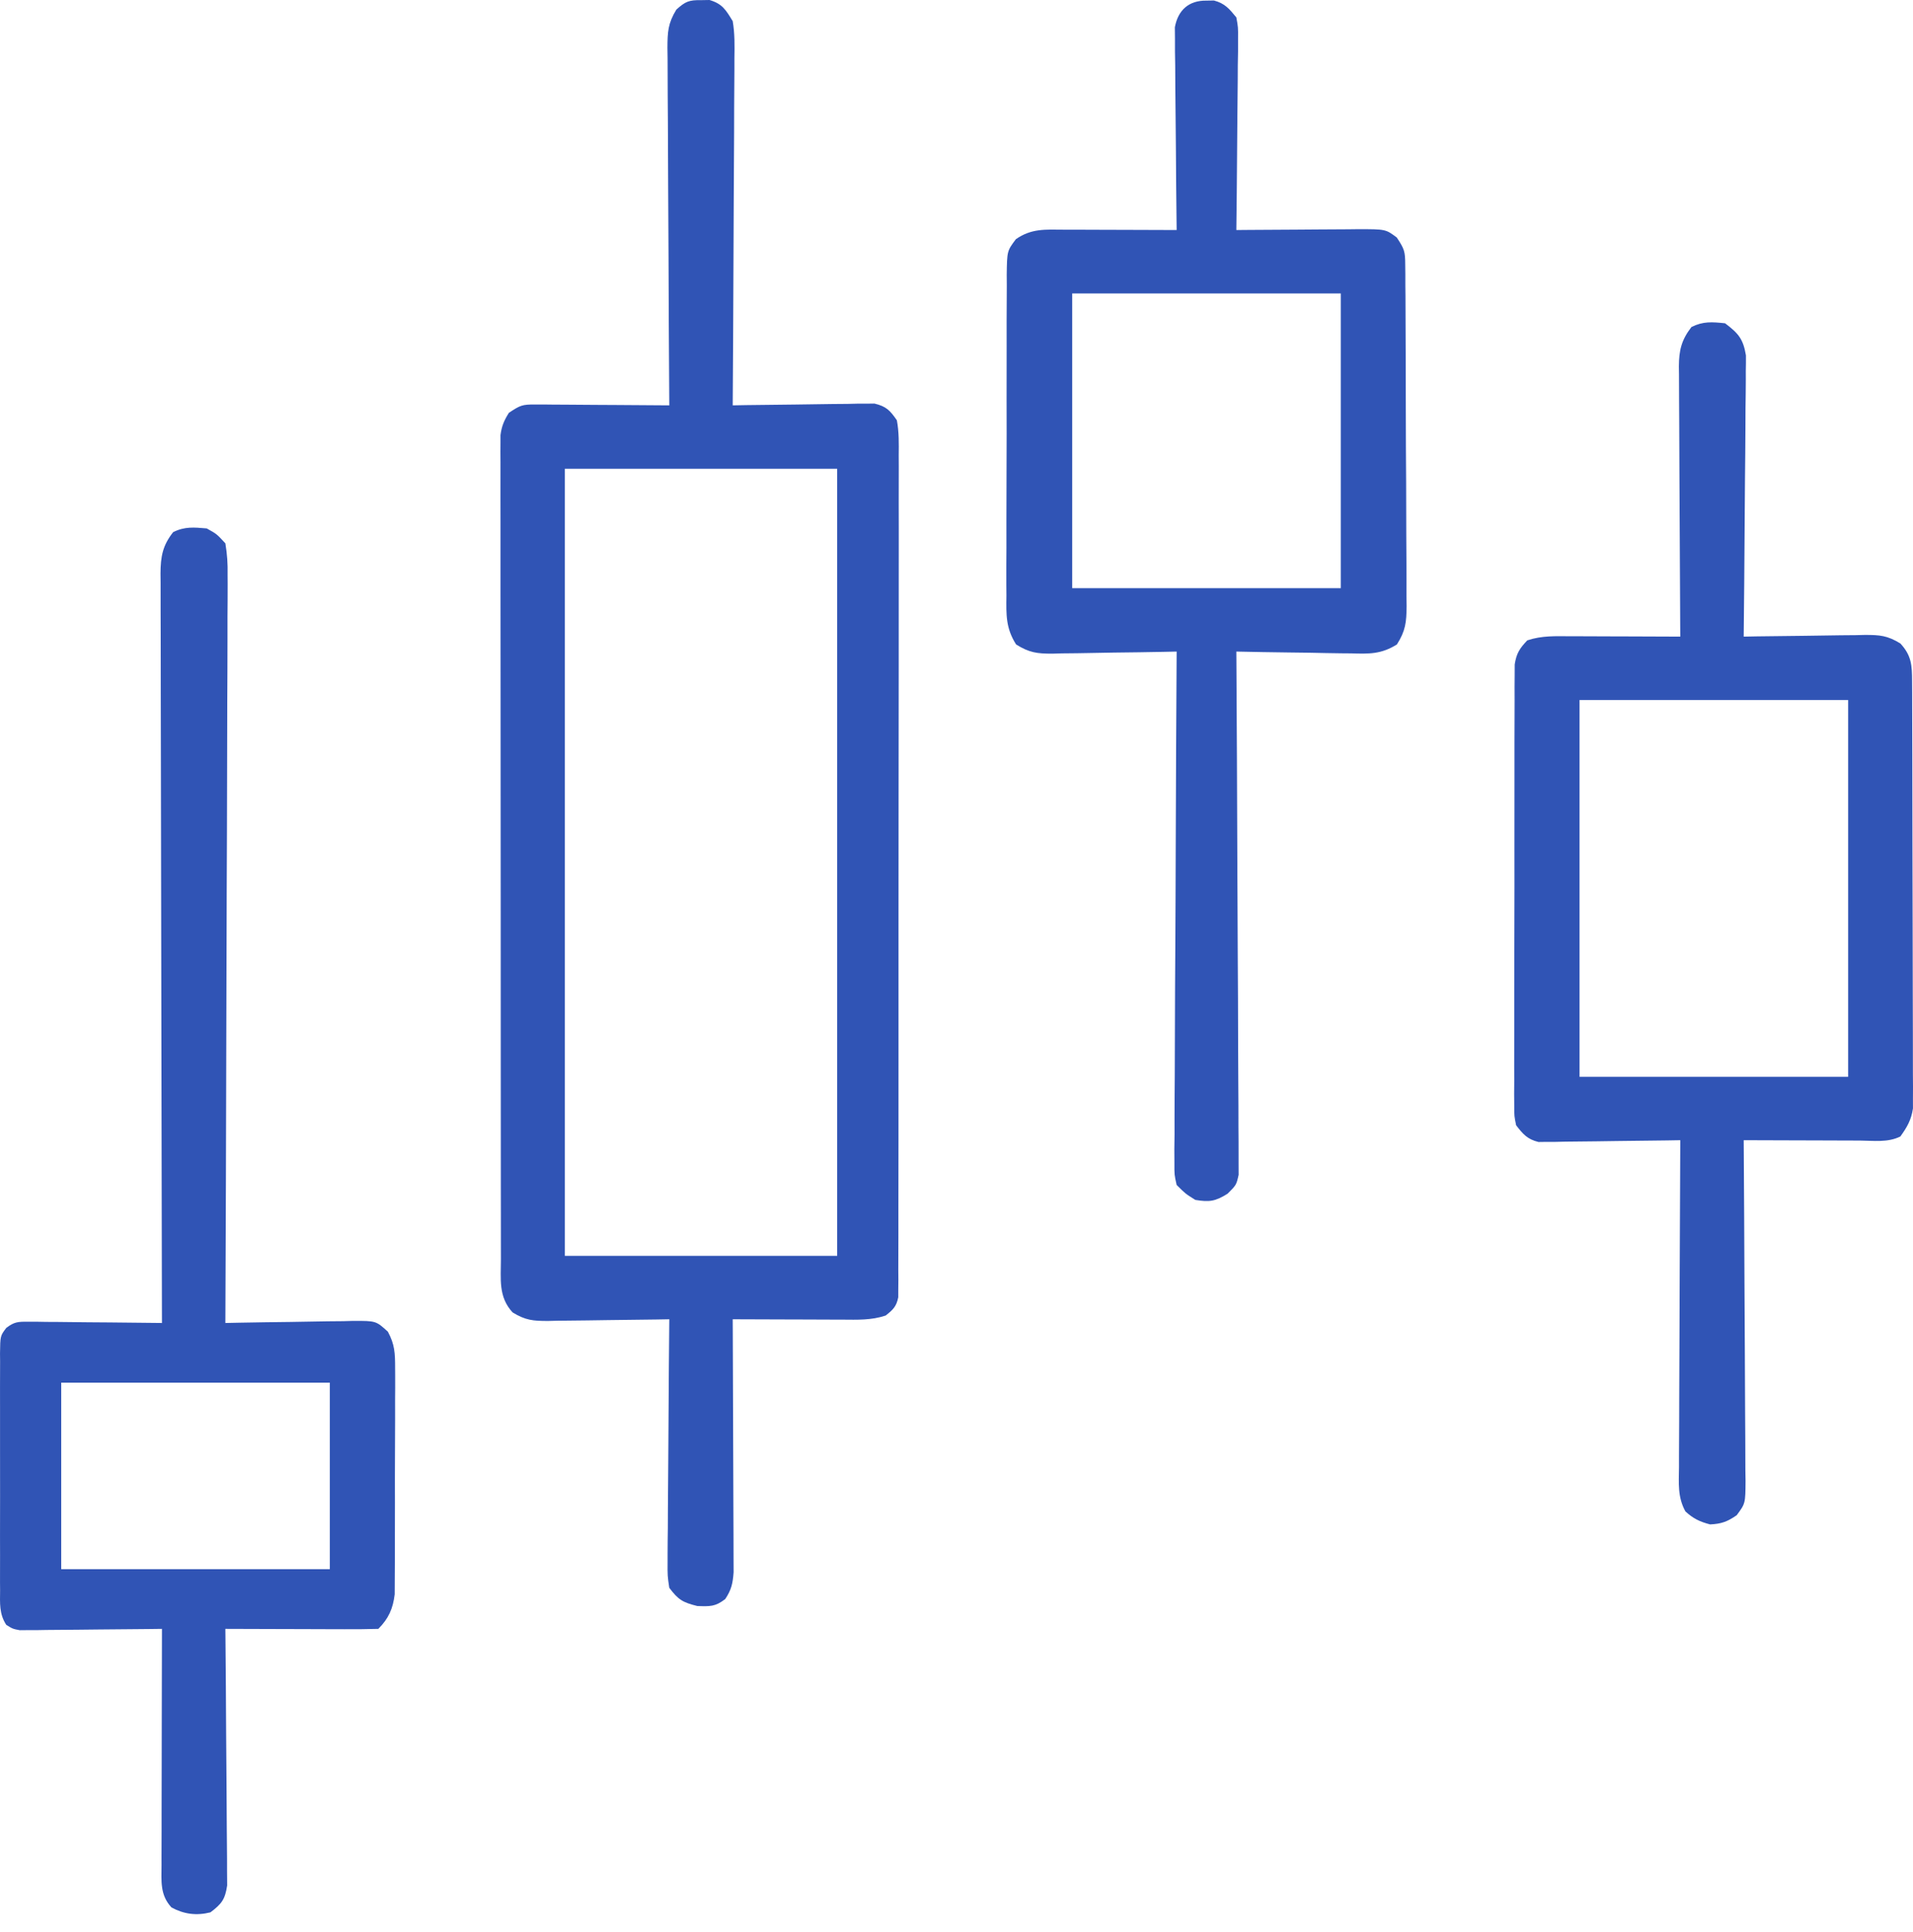 <svg width="100" height="101" viewBox="0 0 100 101" fill="none" xmlns="http://www.w3.org/2000/svg">
<path d="M36.645 0.008C36.791 0.005 36.938 0.003 37.089 0C37.76 0.201 37.938 0.509 38.302 1.105C38.414 1.756 38.401 2.399 38.391 3.059C38.391 3.255 38.391 3.451 38.391 3.653C38.39 4.3 38.384 4.947 38.378 5.594C38.377 6.043 38.376 6.491 38.375 6.94C38.372 8.121 38.364 9.302 38.356 10.483C38.348 11.688 38.344 12.893 38.34 14.098C38.332 16.462 38.319 18.826 38.302 21.191C38.534 21.186 38.767 21.182 39.006 21.178C39.868 21.164 40.73 21.155 41.592 21.148C41.965 21.144 42.338 21.138 42.711 21.132C43.247 21.122 43.783 21.118 44.32 21.114C44.486 21.11 44.653 21.106 44.825 21.102C45.059 21.102 45.059 21.102 45.298 21.102C45.435 21.1 45.572 21.099 45.712 21.097C46.325 21.244 46.523 21.451 46.883 21.971C46.998 22.585 46.987 23.191 46.98 23.815C46.982 24.099 46.982 24.099 46.983 24.388C46.986 25.023 46.983 25.657 46.98 26.292C46.981 26.747 46.982 27.201 46.983 27.656C46.986 28.892 46.984 30.127 46.981 31.363C46.978 32.524 46.979 33.684 46.98 34.845C46.981 37.144 46.978 39.444 46.973 41.743C46.969 43.976 46.967 46.208 46.969 48.44C46.972 50.87 46.972 53.3 46.969 55.73C46.968 57.017 46.967 58.304 46.968 59.59C46.969 60.8 46.967 62.009 46.963 63.218C46.962 63.663 46.962 64.108 46.963 64.552C46.964 65.158 46.961 65.763 46.958 66.368C46.959 66.546 46.96 66.723 46.962 66.906C46.959 67.149 46.959 67.149 46.957 67.396C46.956 67.536 46.956 67.676 46.956 67.82C46.859 68.303 46.681 68.471 46.297 68.773C45.54 69.025 44.823 68.992 44.034 68.987C43.871 68.987 43.707 68.986 43.538 68.986C43.016 68.985 42.493 68.983 41.971 68.98C41.616 68.979 41.262 68.978 40.908 68.977C40.039 68.975 39.171 68.972 38.302 68.968C38.303 69.139 38.304 69.311 38.305 69.488C38.312 71.106 38.318 72.725 38.322 74.343C38.324 75.175 38.327 76.007 38.331 76.839C38.336 77.642 38.338 78.445 38.339 79.248C38.34 79.554 38.341 79.861 38.343 80.167C38.346 80.596 38.346 81.025 38.346 81.454C38.347 81.698 38.348 81.942 38.349 82.194C38.304 82.784 38.235 83.106 37.912 83.594C37.394 83.996 37.115 83.983 36.45 83.959C35.68 83.767 35.46 83.632 34.987 83.008C34.893 82.382 34.893 82.382 34.898 81.631C34.898 81.494 34.898 81.357 34.898 81.216C34.898 80.764 34.905 80.312 34.911 79.861C34.912 79.547 34.913 79.234 34.914 78.92C34.917 78.095 34.925 77.271 34.933 76.446C34.941 75.604 34.945 74.763 34.949 73.921C34.957 72.27 34.971 70.619 34.987 68.968C34.762 68.972 34.536 68.976 34.304 68.98C33.467 68.994 32.629 69.003 31.791 69.011C31.429 69.014 31.067 69.02 30.704 69.027C30.183 69.036 29.662 69.04 29.14 69.044C28.979 69.048 28.818 69.052 28.652 69.056C27.872 69.056 27.476 69.026 26.796 68.61C26.043 67.794 26.184 66.867 26.185 65.82C26.185 65.635 26.184 65.451 26.184 65.26C26.183 64.639 26.183 64.017 26.183 63.396C26.183 62.951 26.182 62.507 26.181 62.062C26.179 60.852 26.179 59.643 26.179 58.433C26.179 57.425 26.178 56.416 26.177 55.408C26.176 53.165 26.175 50.922 26.175 48.68C26.175 48.545 26.175 48.411 26.175 48.272C26.175 48.137 26.175 48.002 26.175 47.864C26.175 45.679 26.174 43.494 26.171 41.309C26.168 39.067 26.167 36.824 26.167 34.582C26.167 33.322 26.166 32.063 26.164 30.804C26.162 29.62 26.162 28.436 26.164 27.252C26.164 26.817 26.163 26.381 26.162 25.946C26.161 25.354 26.162 24.761 26.163 24.168C26.162 23.995 26.161 23.821 26.16 23.643C26.161 23.484 26.162 23.325 26.163 23.162C26.163 23.025 26.163 22.888 26.163 22.747C26.222 22.28 26.352 21.978 26.602 21.581C27.195 21.185 27.304 21.142 27.969 21.146C28.125 21.146 28.281 21.146 28.442 21.146C28.61 21.148 28.777 21.15 28.95 21.152C29.122 21.153 29.295 21.154 29.472 21.154C30.023 21.156 30.573 21.161 31.123 21.166C31.496 21.168 31.869 21.17 32.243 21.172C33.157 21.176 34.072 21.183 34.987 21.191C34.985 20.941 34.983 20.692 34.982 20.434C34.966 18.084 34.954 15.735 34.947 13.384C34.942 12.176 34.937 10.968 34.928 9.76C34.92 8.594 34.915 7.428 34.913 6.262C34.911 5.817 34.909 5.372 34.904 4.927C34.899 4.305 34.898 3.682 34.898 3.059C34.895 2.875 34.893 2.69 34.89 2.501C34.895 1.671 34.914 1.224 35.355 0.503C35.824 0.078 36.02 -0.003 36.645 0.008ZM29.527 24.506C29.527 38.084 29.527 51.663 29.527 65.653C34.224 65.653 38.922 65.653 43.762 65.653C43.762 52.074 43.762 38.496 43.762 24.506C39.065 24.506 34.367 24.506 29.527 24.506Z" fill="#3054B5"/>
<path d="M90.175 16.9C90.868 17.423 91.122 17.711 91.267 18.577C91.27 18.851 91.267 19.126 91.26 19.4C91.26 19.55 91.261 19.701 91.261 19.855C91.26 20.351 91.252 20.845 91.245 21.34C91.243 21.684 91.242 22.028 91.241 22.372C91.237 23.276 91.227 24.18 91.217 25.083C91.207 26.006 91.202 26.929 91.197 27.852C91.187 29.662 91.17 31.471 91.15 33.281C91.488 33.275 91.488 33.275 91.832 33.268C92.67 33.254 93.508 33.245 94.345 33.238C94.708 33.234 95.07 33.228 95.432 33.222C95.953 33.212 96.475 33.208 96.996 33.204C97.157 33.2 97.319 33.196 97.485 33.192C98.265 33.192 98.66 33.222 99.34 33.639C99.924 34.271 99.95 34.786 99.952 35.613C99.954 35.812 99.955 36.012 99.956 36.217C99.956 36.546 99.956 36.546 99.957 36.881C99.958 37.226 99.958 37.226 99.959 37.579C99.962 38.212 99.963 38.844 99.964 39.477C99.965 39.872 99.966 40.268 99.966 40.663C99.969 41.9 99.971 43.137 99.972 44.374C99.972 45.802 99.976 47.229 99.982 48.657C99.986 49.761 99.988 50.864 99.988 51.968C99.988 52.627 99.989 53.286 99.993 53.946C99.996 54.681 99.996 55.416 99.995 56.151C99.996 56.37 99.998 56.587 100 56.812C99.999 57.013 99.998 57.214 99.997 57.42C99.997 57.681 99.997 57.681 99.998 57.947C99.908 58.55 99.693 58.919 99.34 59.412C98.68 59.742 97.931 59.63 97.206 59.626C97.033 59.626 96.86 59.625 96.683 59.625C96.13 59.624 95.578 59.621 95.025 59.619C94.651 59.618 94.277 59.617 93.903 59.616C92.986 59.614 92.067 59.611 91.15 59.607C91.152 59.963 91.152 59.963 91.155 60.327C91.171 62.565 91.182 64.803 91.19 67.042C91.194 68.192 91.2 69.343 91.209 70.494C91.217 71.604 91.222 72.714 91.224 73.824C91.225 74.248 91.228 74.672 91.232 75.096C91.238 75.689 91.239 76.282 91.238 76.875C91.241 77.051 91.244 77.227 91.247 77.408C91.239 78.597 91.239 78.597 90.784 79.212C90.295 79.549 89.989 79.664 89.394 79.693C88.85 79.55 88.516 79.392 88.102 79.011C87.69 78.259 87.758 77.541 87.768 76.698C87.768 76.513 87.768 76.329 87.768 76.138C87.768 75.528 87.773 74.919 87.777 74.309C87.778 73.886 87.779 73.463 87.78 73.04C87.782 71.927 87.788 70.814 87.794 69.701C87.8 68.565 87.803 67.429 87.806 66.293C87.812 64.064 87.822 61.836 87.835 59.607C87.602 59.611 87.37 59.615 87.131 59.619C86.269 59.633 85.407 59.642 84.545 59.65C84.172 59.654 83.799 59.659 83.426 59.666C82.889 59.675 82.353 59.68 81.817 59.683C81.65 59.687 81.483 59.691 81.312 59.695C81.078 59.695 81.078 59.695 80.839 59.695C80.702 59.697 80.565 59.699 80.424 59.701C79.845 59.561 79.614 59.293 79.254 58.827C79.156 58.349 79.156 58.349 79.156 57.805C79.154 57.599 79.153 57.392 79.15 57.179C79.152 56.953 79.154 56.728 79.156 56.495C79.155 56.257 79.154 56.018 79.153 55.772C79.151 55.119 79.153 54.465 79.156 53.812C79.158 53.128 79.157 52.444 79.156 51.759C79.156 50.611 79.159 49.462 79.163 48.313C79.168 46.985 79.169 45.657 79.166 44.329C79.164 43.051 79.165 41.773 79.168 40.496C79.169 39.952 79.169 39.408 79.168 38.865C79.167 38.106 79.171 37.346 79.175 36.587C79.174 36.362 79.174 36.136 79.173 35.903C79.174 35.697 79.177 35.49 79.178 35.277C79.179 35.097 79.179 34.918 79.18 34.733C79.269 34.158 79.439 33.893 79.839 33.476C80.597 33.223 81.313 33.257 82.102 33.262C82.266 33.262 82.43 33.262 82.598 33.262C83.121 33.264 83.643 33.266 84.166 33.268C84.52 33.269 84.874 33.27 85.229 33.271C86.097 33.273 86.966 33.277 87.835 33.281C87.833 33.092 87.832 32.904 87.831 32.71C87.819 30.934 87.81 29.157 87.804 27.381C87.801 26.468 87.797 25.555 87.79 24.642C87.784 23.761 87.781 22.88 87.779 21.998C87.778 21.662 87.776 21.326 87.773 20.99C87.768 20.519 87.768 20.048 87.768 19.577C87.766 19.438 87.764 19.299 87.762 19.157C87.767 18.306 87.898 17.771 88.419 17.095C89.032 16.789 89.5 16.831 90.175 16.9ZM82.569 36.596C82.569 43.095 82.569 49.595 82.569 56.292C87.203 56.292 91.836 56.292 96.61 56.292C96.61 49.792 96.61 43.292 96.61 36.596C91.977 36.596 87.343 36.596 82.569 36.596Z" fill="#3054B5"/>
<path d="M10.806 27.625C11.331 27.916 11.331 27.916 11.781 28.405C11.877 28.989 11.909 29.462 11.898 30.046C11.899 30.213 11.9 30.38 11.901 30.552C11.902 31.113 11.897 31.674 11.892 32.235C11.891 32.637 11.891 33.038 11.892 33.44C11.892 34.531 11.886 35.623 11.88 36.714C11.874 37.854 11.873 38.995 11.872 40.135C11.869 42.294 11.861 44.454 11.851 46.614C11.84 49.072 11.835 51.531 11.83 53.989C11.82 59.047 11.803 64.104 11.781 69.162C12.019 69.157 12.257 69.152 12.502 69.147C13.386 69.129 14.27 69.118 15.154 69.108C15.537 69.103 15.919 69.097 16.301 69.088C16.851 69.076 17.401 69.071 17.951 69.067C18.122 69.062 18.293 69.057 18.469 69.052C19.654 69.051 19.654 69.051 20.274 69.616C20.635 70.282 20.654 70.747 20.654 71.503C20.656 71.704 20.656 71.704 20.657 71.908C20.66 72.348 20.657 72.787 20.653 73.227C20.653 73.533 20.653 73.84 20.654 74.147C20.654 74.789 20.652 75.431 20.647 76.073C20.642 76.894 20.642 77.716 20.645 78.537C20.646 79.17 20.645 79.803 20.642 80.436C20.641 80.739 20.641 81.042 20.642 81.345C20.642 81.769 20.639 82.193 20.635 82.616C20.634 82.857 20.633 83.098 20.632 83.346C20.543 84.093 20.312 84.617 19.776 85.153C19.185 85.17 18.599 85.175 18.008 85.172C17.831 85.171 17.654 85.171 17.471 85.171C16.903 85.17 16.335 85.167 15.766 85.165C15.382 85.164 14.998 85.163 14.613 85.162C13.669 85.16 12.725 85.157 11.781 85.153C11.783 85.414 11.783 85.414 11.786 85.68C11.802 87.322 11.814 88.963 11.821 90.604C11.825 91.448 11.831 92.292 11.84 93.136C11.848 93.95 11.853 94.764 11.855 95.579C11.856 95.889 11.859 96.2 11.863 96.511C11.869 96.946 11.87 97.381 11.869 97.816C11.871 98.064 11.873 98.311 11.875 98.567C11.764 99.303 11.586 99.53 11.001 99.973C10.271 100.155 9.623 100.072 8.965 99.718C8.353 99.056 8.442 98.34 8.444 97.484C8.444 97.351 8.443 97.217 8.443 97.08C8.444 96.64 8.445 96.2 8.447 95.76C8.447 95.455 8.447 95.15 8.447 94.844C8.448 94.041 8.45 93.238 8.452 92.435C8.454 91.616 8.455 90.796 8.456 89.977C8.458 88.369 8.462 86.761 8.466 85.153C8.232 85.156 7.999 85.159 7.759 85.162C6.894 85.173 6.03 85.179 5.165 85.185C4.791 85.188 4.416 85.192 4.042 85.197C3.504 85.204 2.967 85.207 2.429 85.21C2.261 85.213 2.094 85.216 1.921 85.219C1.765 85.219 1.609 85.219 1.448 85.219C1.242 85.221 1.242 85.221 1.032 85.223C0.665 85.153 0.665 85.153 0.329 84.945C-0.046 84.376 -0.001 83.808 0.005 83.15C0.004 83.006 0.003 82.863 0.001 82.715C-0.001 82.239 0.001 81.764 0.003 81.289C0.002 80.959 0.002 80.629 0.001 80.299C2.53409e-05 79.607 0.001 78.915 0.004 78.224C0.007 77.336 0.005 76.449 0.002 75.562C-0 74.88 0 74.199 0.002 73.517C0.002 73.19 0.002 72.863 0.001 72.536C-0.001 72.079 0.001 71.622 0.005 71.165C0.003 71.029 0.002 70.894 0.001 70.754C0.013 69.836 0.013 69.836 0.329 69.419C0.738 69.106 0.937 69.091 1.448 69.096C1.604 69.096 1.76 69.096 1.921 69.096C2.088 69.099 2.256 69.102 2.429 69.105C2.687 69.106 2.687 69.106 2.951 69.107C3.501 69.111 4.052 69.118 4.602 69.125C4.975 69.128 5.348 69.131 5.721 69.133C6.636 69.14 7.551 69.15 8.466 69.162C8.465 68.955 8.465 68.748 8.464 68.534C8.451 63.497 8.441 58.46 8.435 53.423C8.432 50.987 8.428 48.551 8.422 46.115C8.416 43.992 8.412 41.87 8.411 39.747C8.41 38.623 8.408 37.498 8.404 36.374C8.4 35.316 8.399 34.258 8.4 33.2C8.399 32.812 8.398 32.423 8.396 32.035C8.393 31.505 8.394 30.975 8.395 30.445C8.394 30.291 8.392 30.136 8.39 29.977C8.397 29.095 8.499 28.52 9.051 27.82C9.655 27.518 10.139 27.568 10.806 27.625ZM3.2 72.282C3.2 75.5 3.2 78.717 3.2 82.033C7.834 82.033 12.467 82.033 17.241 82.033C17.241 78.815 17.241 75.597 17.241 72.282C12.608 72.282 7.974 72.282 3.2 72.282Z" fill="#3054B5"/>
<path d="M63.068 0.032C63.197 0.03 63.326 0.028 63.458 0.026C64.029 0.178 64.257 0.457 64.628 0.91C64.722 1.426 64.722 1.426 64.717 2.019C64.717 2.241 64.717 2.464 64.717 2.693C64.713 2.932 64.709 3.171 64.704 3.418C64.703 3.663 64.702 3.909 64.701 4.162C64.698 4.814 64.691 5.465 64.682 6.116C64.674 6.782 64.67 7.447 64.666 8.112C64.658 9.417 64.645 10.721 64.628 12.025C64.968 12.023 64.968 12.023 65.314 12.019C66.154 12.012 66.995 12.008 67.835 12.004C68.198 12.002 68.562 11.999 68.925 11.996C69.448 11.991 69.971 11.989 70.494 11.987C70.656 11.985 70.819 11.983 70.986 11.981C72.434 11.981 72.434 11.981 73.014 12.416C73.415 13.018 73.453 13.146 73.457 13.827C73.459 13.995 73.461 14.164 73.463 14.337C73.463 14.521 73.463 14.706 73.463 14.895C73.465 15.09 73.467 15.284 73.469 15.485C73.473 16.129 73.475 16.773 73.476 17.417C73.478 17.864 73.48 18.312 73.481 18.759C73.485 19.697 73.486 20.635 73.487 21.573C73.488 22.775 73.495 23.978 73.504 25.18C73.51 26.104 73.511 27.028 73.511 27.951C73.512 28.395 73.515 28.838 73.519 29.282C73.524 29.901 73.523 30.521 73.521 31.141C73.524 31.325 73.526 31.508 73.529 31.697C73.52 32.53 73.475 32.974 73.022 33.69C72.203 34.203 71.574 34.186 70.627 34.157C70.455 34.155 70.284 34.154 70.107 34.153C69.56 34.147 69.014 34.135 68.468 34.123C68.096 34.118 67.725 34.113 67.353 34.109C66.445 34.099 65.537 34.082 64.628 34.062C64.629 34.205 64.63 34.348 64.631 34.495C64.653 37.973 64.669 41.451 64.679 44.929C64.684 46.611 64.691 48.293 64.702 49.975C64.712 51.441 64.718 52.906 64.72 54.372C64.721 55.148 64.724 55.925 64.731 56.701C64.738 57.432 64.74 58.162 64.739 58.892C64.739 59.161 64.741 59.429 64.745 59.697C64.749 60.063 64.748 60.429 64.746 60.795C64.746 61 64.747 61.205 64.748 61.416C64.628 61.948 64.628 61.948 64.17 62.404C63.534 62.803 63.222 62.851 62.483 62.728C61.967 62.404 61.967 62.404 61.508 61.948C61.388 61.416 61.388 61.416 61.391 60.795C61.39 60.56 61.388 60.324 61.387 60.081C61.39 59.821 61.394 59.56 61.398 59.3C61.398 59.025 61.398 58.75 61.397 58.475C61.397 57.729 61.403 56.983 61.409 56.238C61.415 55.458 61.416 54.679 61.417 53.899C61.42 52.423 61.428 50.947 61.438 49.472C61.449 47.791 61.454 46.111 61.459 44.431C61.469 40.974 61.486 37.518 61.508 34.062C61.277 34.067 61.046 34.072 60.808 34.077C59.948 34.095 59.089 34.106 58.229 34.115C57.857 34.12 57.486 34.127 57.114 34.135C56.579 34.147 56.044 34.153 55.509 34.157C55.261 34.164 55.261 34.164 55.008 34.172C54.211 34.172 53.803 34.121 53.115 33.69C52.573 32.834 52.597 32.139 52.61 31.144C52.608 30.95 52.607 30.755 52.605 30.554C52.602 29.911 52.606 29.268 52.61 28.625C52.61 28.178 52.609 27.731 52.609 27.284C52.608 26.347 52.611 25.411 52.616 24.474C52.623 23.273 52.622 22.072 52.618 20.871C52.616 19.948 52.618 19.025 52.621 18.102C52.622 17.659 52.622 17.216 52.62 16.773C52.62 16.154 52.623 15.536 52.629 14.918C52.627 14.734 52.626 14.55 52.625 14.361C52.643 13.12 52.643 13.12 53.105 12.503C53.924 11.936 54.637 12.001 55.605 12.007C55.857 12.007 55.857 12.007 56.114 12.007C56.653 12.008 57.191 12.011 57.73 12.013C58.094 12.014 58.459 12.015 58.824 12.016C59.719 12.018 60.613 12.021 61.508 12.025C61.507 11.888 61.505 11.751 61.503 11.609C61.487 10.312 61.475 9.015 61.468 7.718C61.464 7.051 61.458 6.385 61.449 5.718C61.439 4.951 61.435 4.184 61.432 3.418C61.428 3.179 61.424 2.939 61.42 2.693C61.42 2.471 61.42 2.248 61.42 2.019C61.418 1.823 61.416 1.627 61.414 1.426C61.579 0.523 62.151 0.018 63.068 0.032ZM56.048 15.341C56.048 20.425 56.048 25.509 56.048 30.746C60.681 30.746 65.315 30.746 70.089 30.746C70.089 25.663 70.089 20.579 70.089 15.341C65.455 15.341 60.822 15.341 56.048 15.341Z" fill="#3054B5"/>
</svg>
